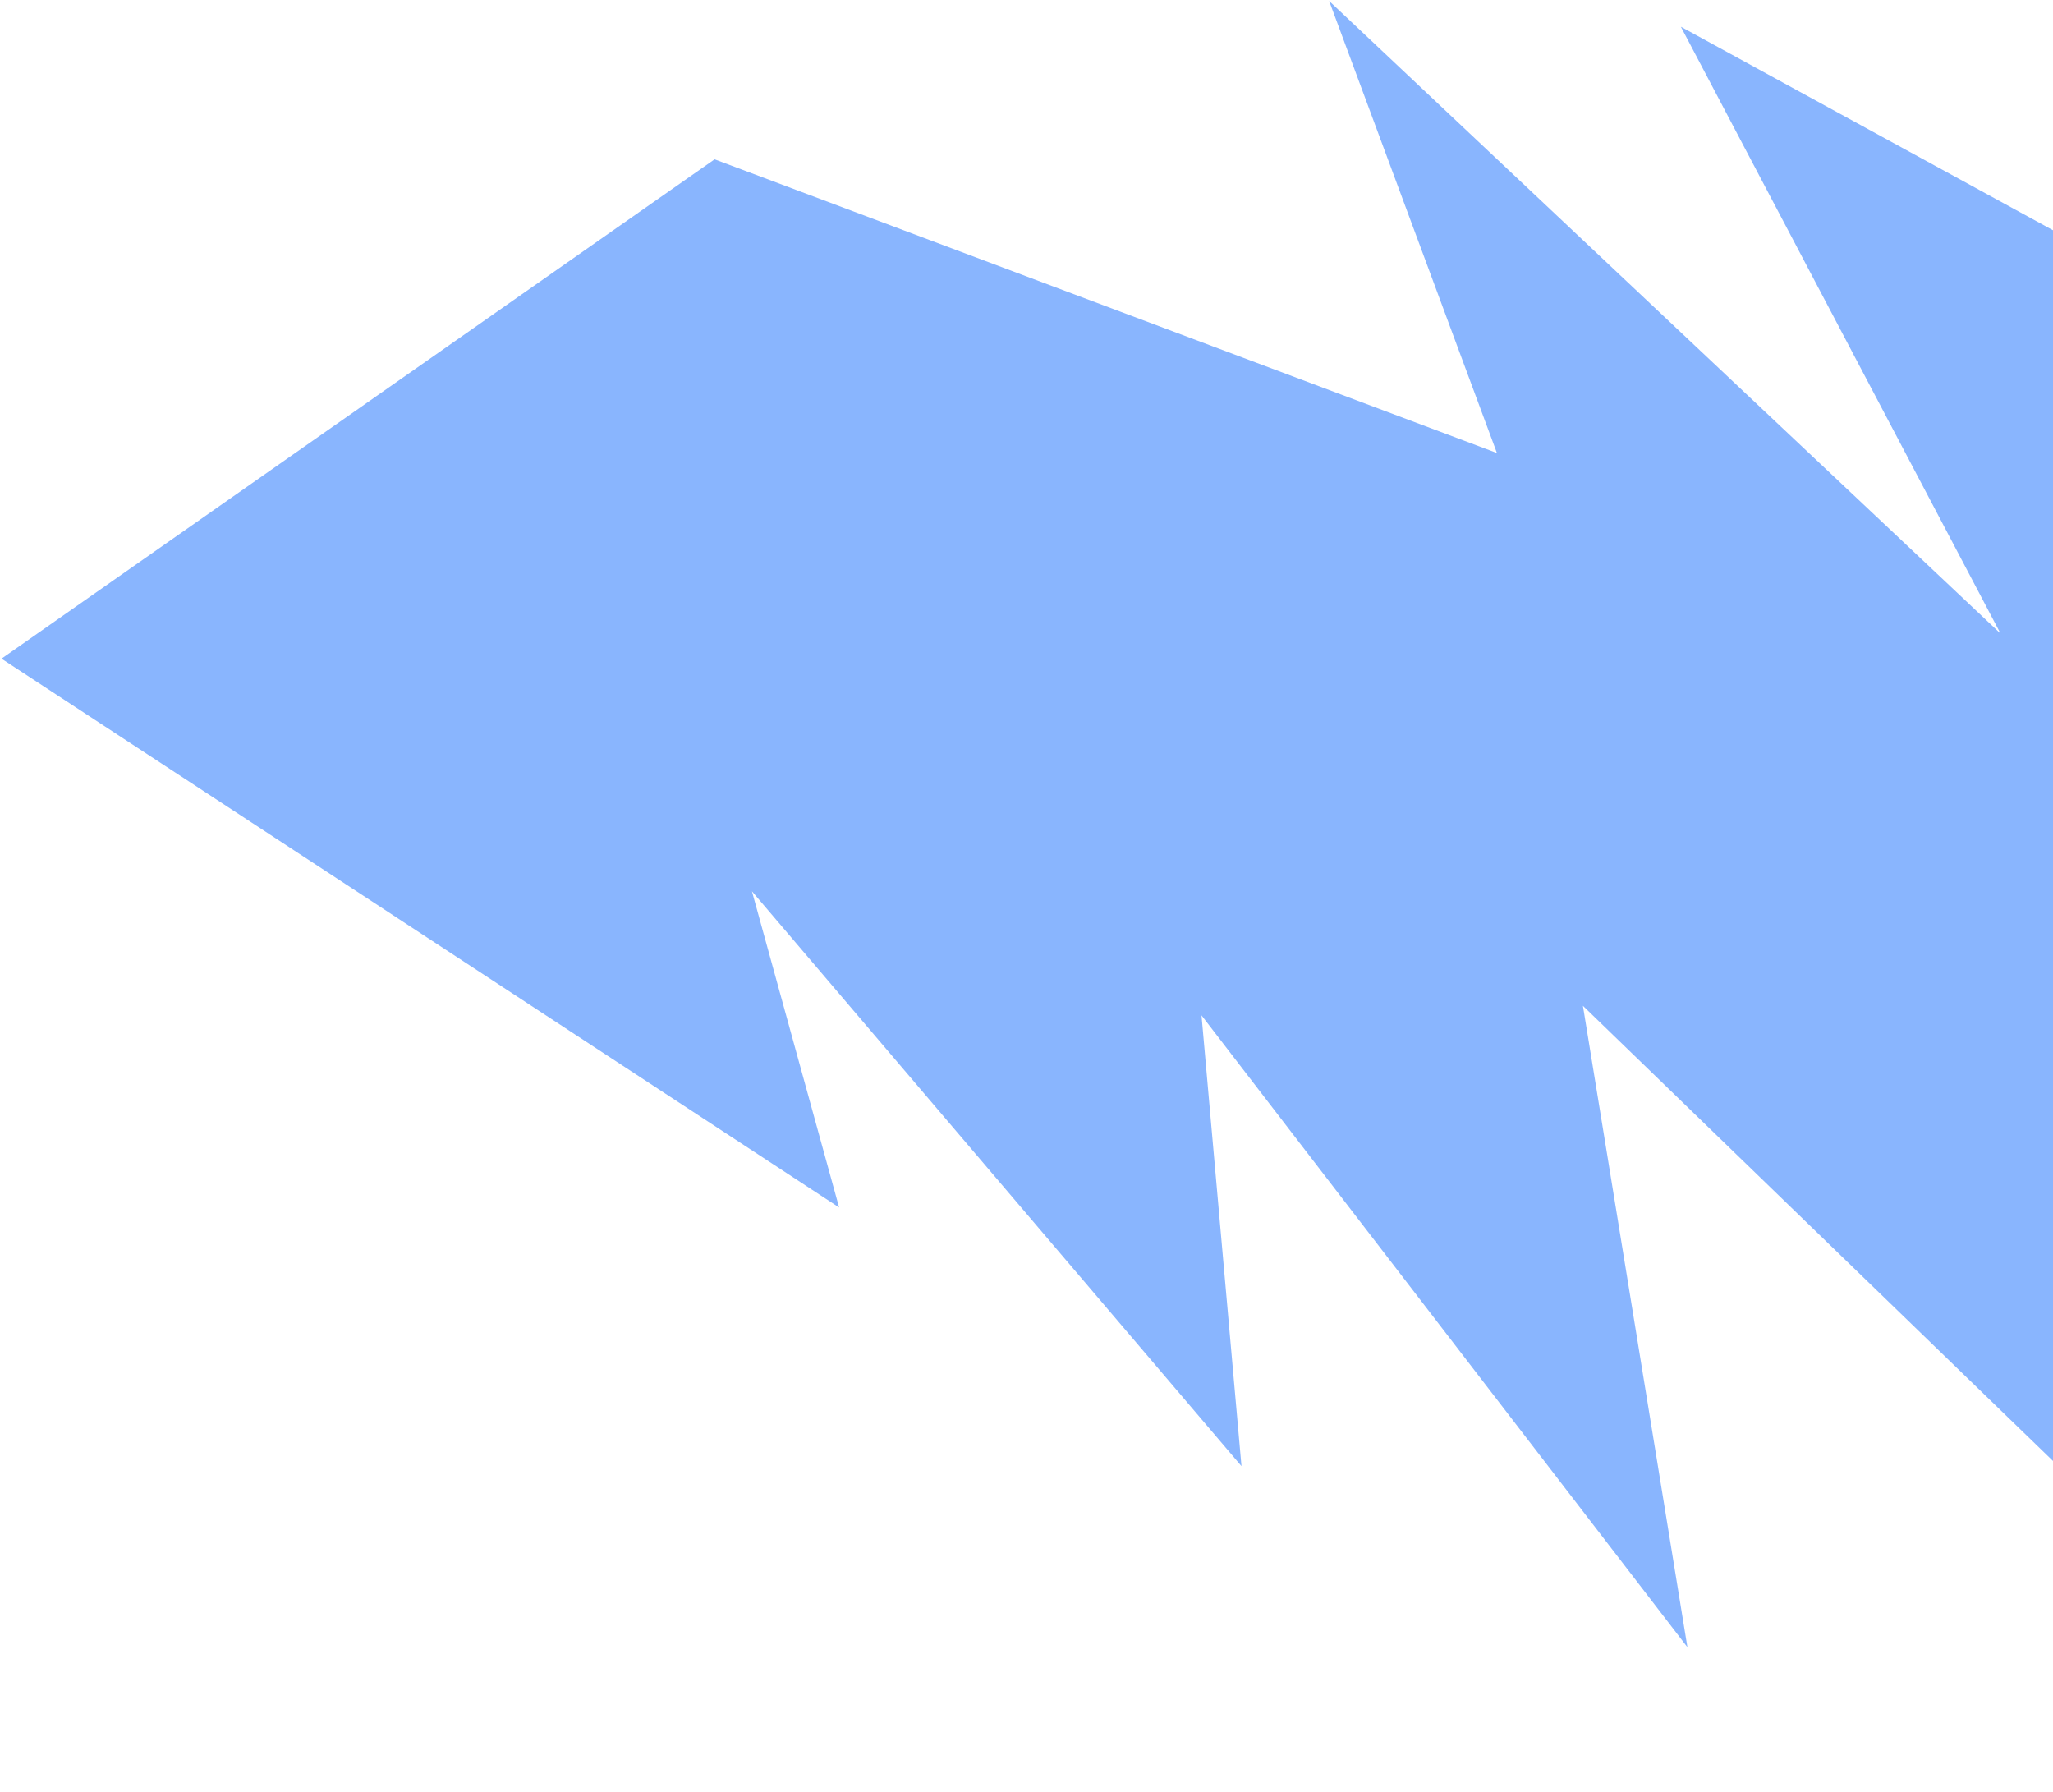 <svg width="691" height="603" viewBox="0 0 691 603" fill="none" xmlns="http://www.w3.org/2000/svg">
<path d="M808.083 63.943L1098.92 116.661L1190.52 203.897L1074.27 191.297L1117.21 310.161L1003.99 284.453L1037.03 418.803L804.928 350.593L805.701 602.752L532.778 338.506L567.953 554.369L404.404 341.719L417.861 493.439L253.086 299.959L282.43 406.373L0.506 221.676L240.518 53.618L503.833 152.463L447.367 0.339L673.34 213.226L565.747 9.007L951.471 219.905L808.083 63.943Z" fill="#89B5FE"/>
</svg>
